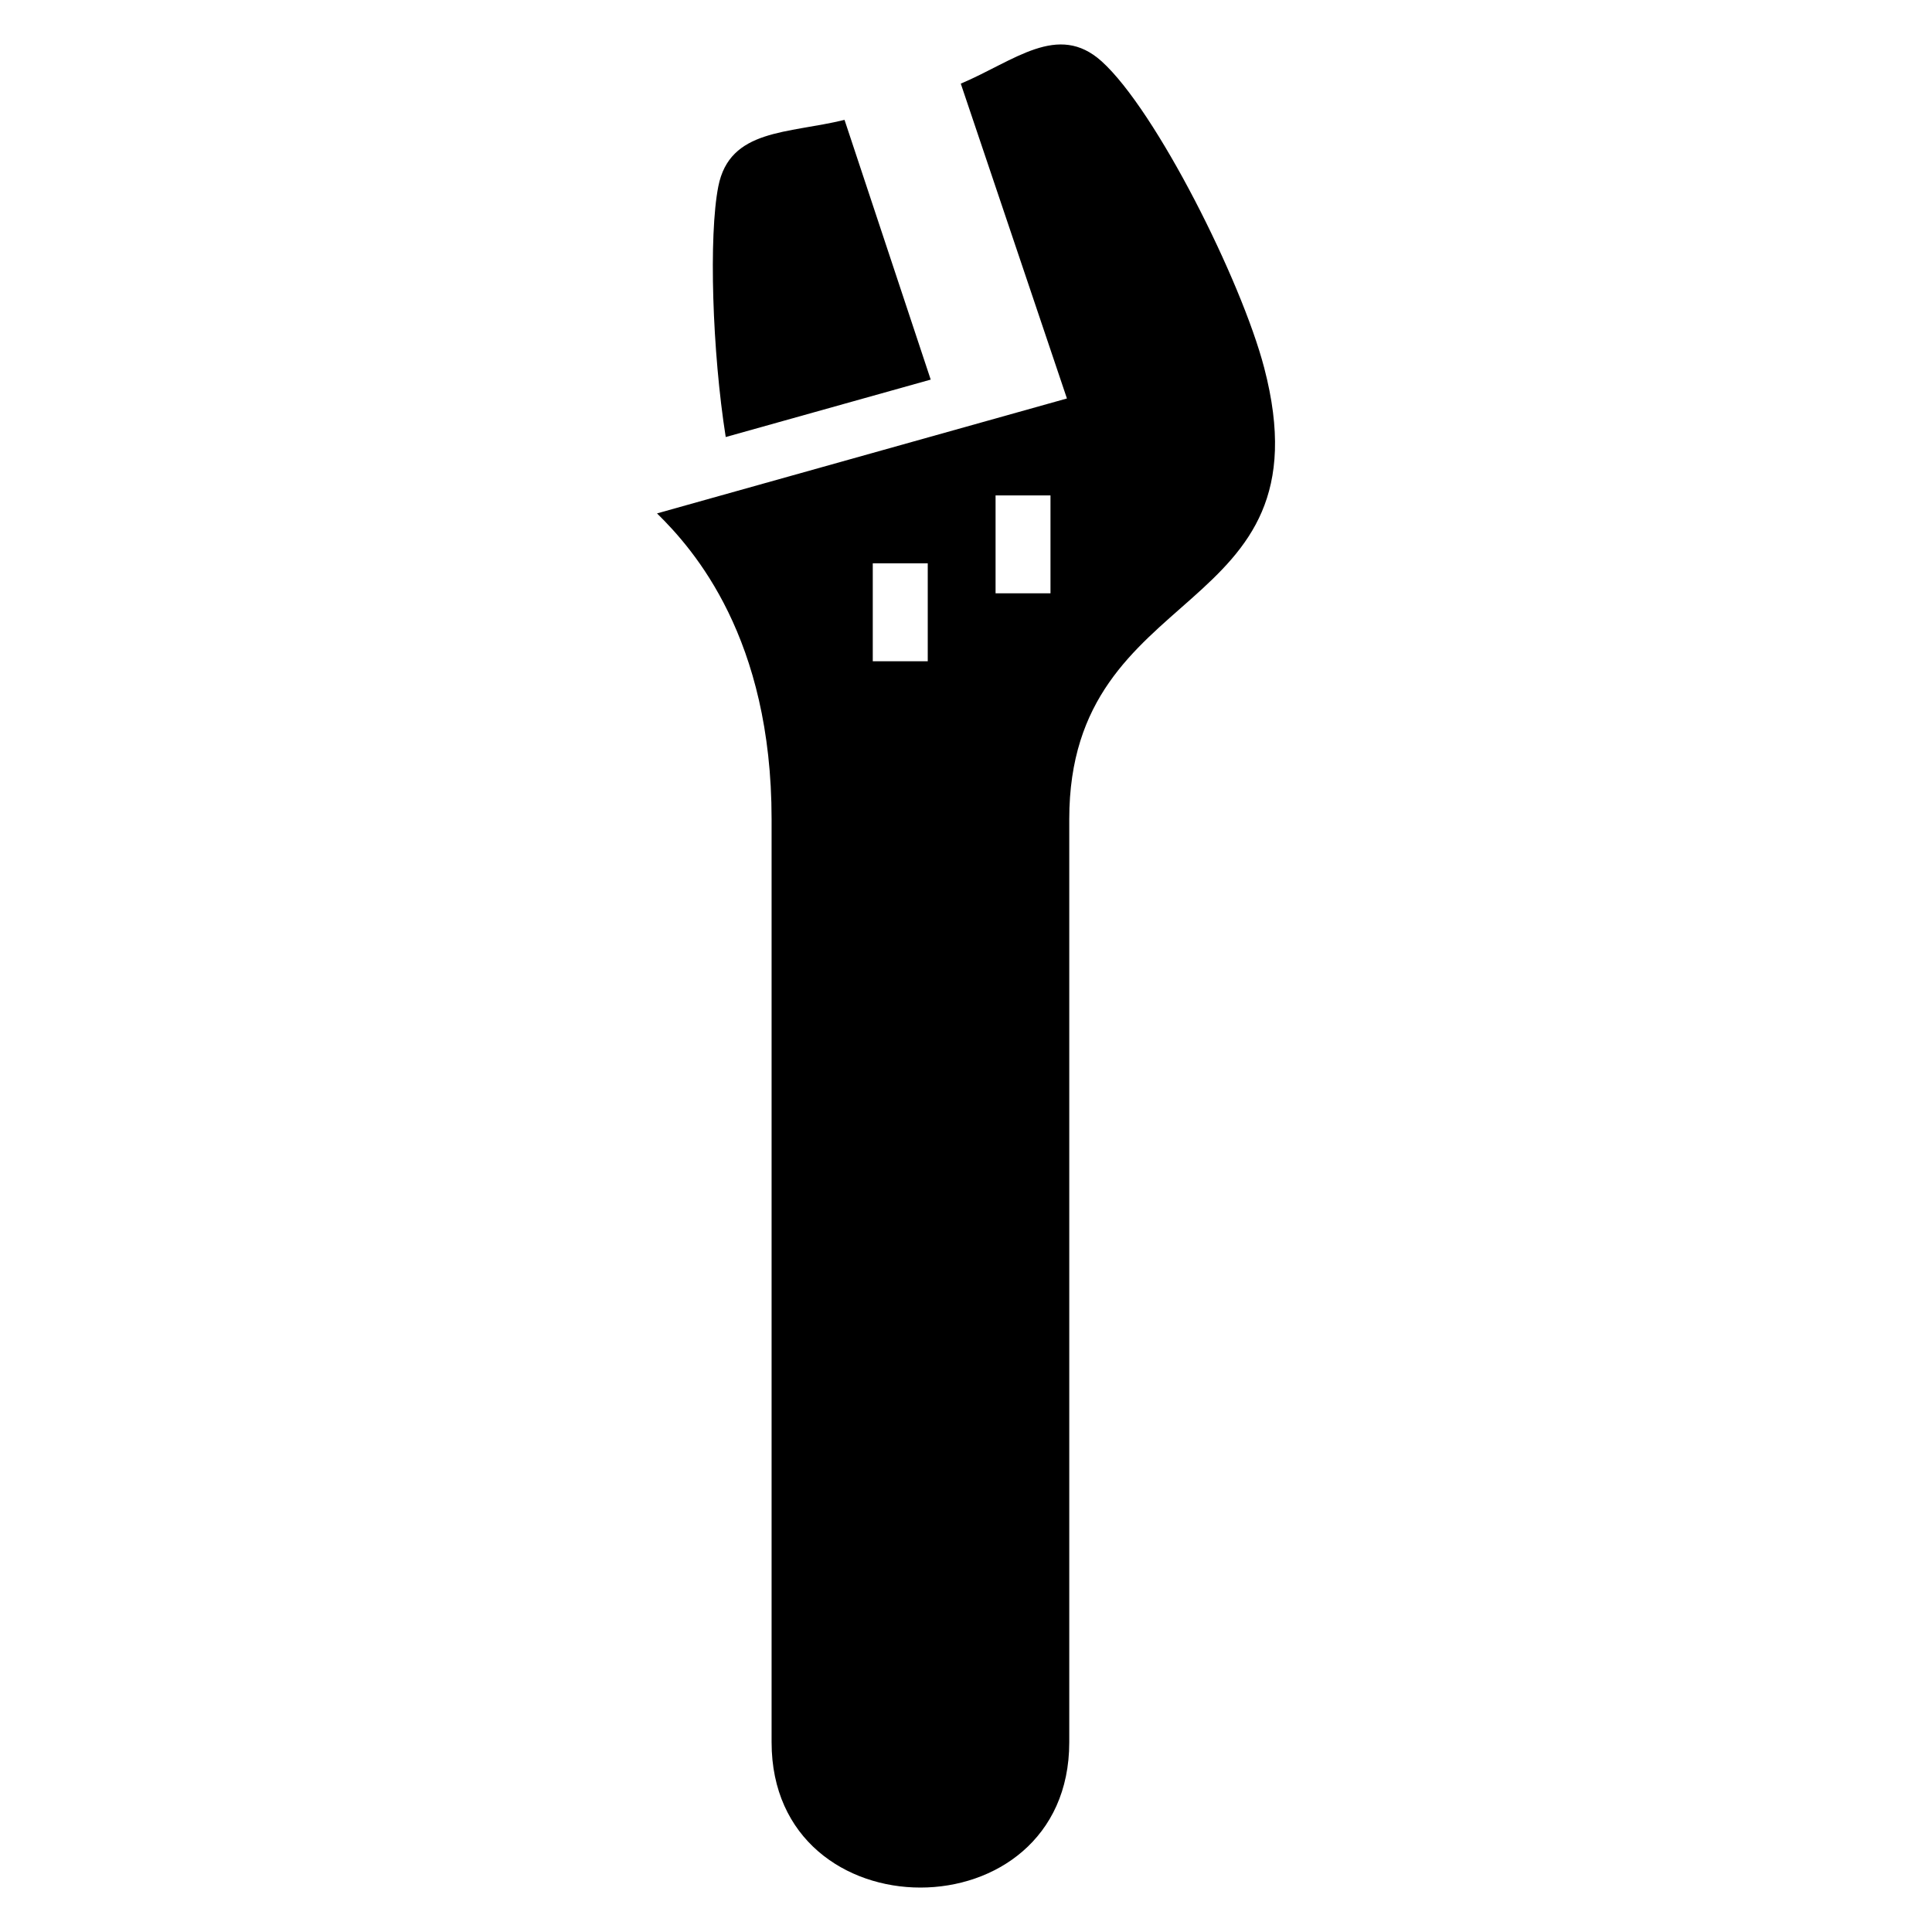 <?xml version="1.0" encoding="UTF-8"?>
<!-- The Best Svg Icon site in the world: iconSvg.co, Visit us! https://iconsvg.co -->
<svg fill="#000000" width="800px" height="800px" version="1.1" viewBox="144 144 512 512" xmlns="http://www.w3.org/2000/svg">
 <path d="m348.48 605.73v-244.66c0-47.957-20.512-71.34-30.363-81.012l108.63-30.457-28.129-83.434c14.223-6.016 25.738-16.367 37.332-5.91 14.418 13.012 37 58.008 43.074 81.211 17.637 67.5-51.66 55.621-51.66 119.6v244.66c0 51.328-78.883 51.328-78.883 0zm42.168-361.13-22.84-68.832c-14.992 3.688-30.426 2.297-33.449 17.637-2.57 13.043-1.617 43.77 1.965 66.414l54.32-15.219zm31.742 30.684v25.953h-14.555v-25.953zm-32.527 18v25.953h-14.57v-25.953z" fill-rule="evenodd"/>
</svg>